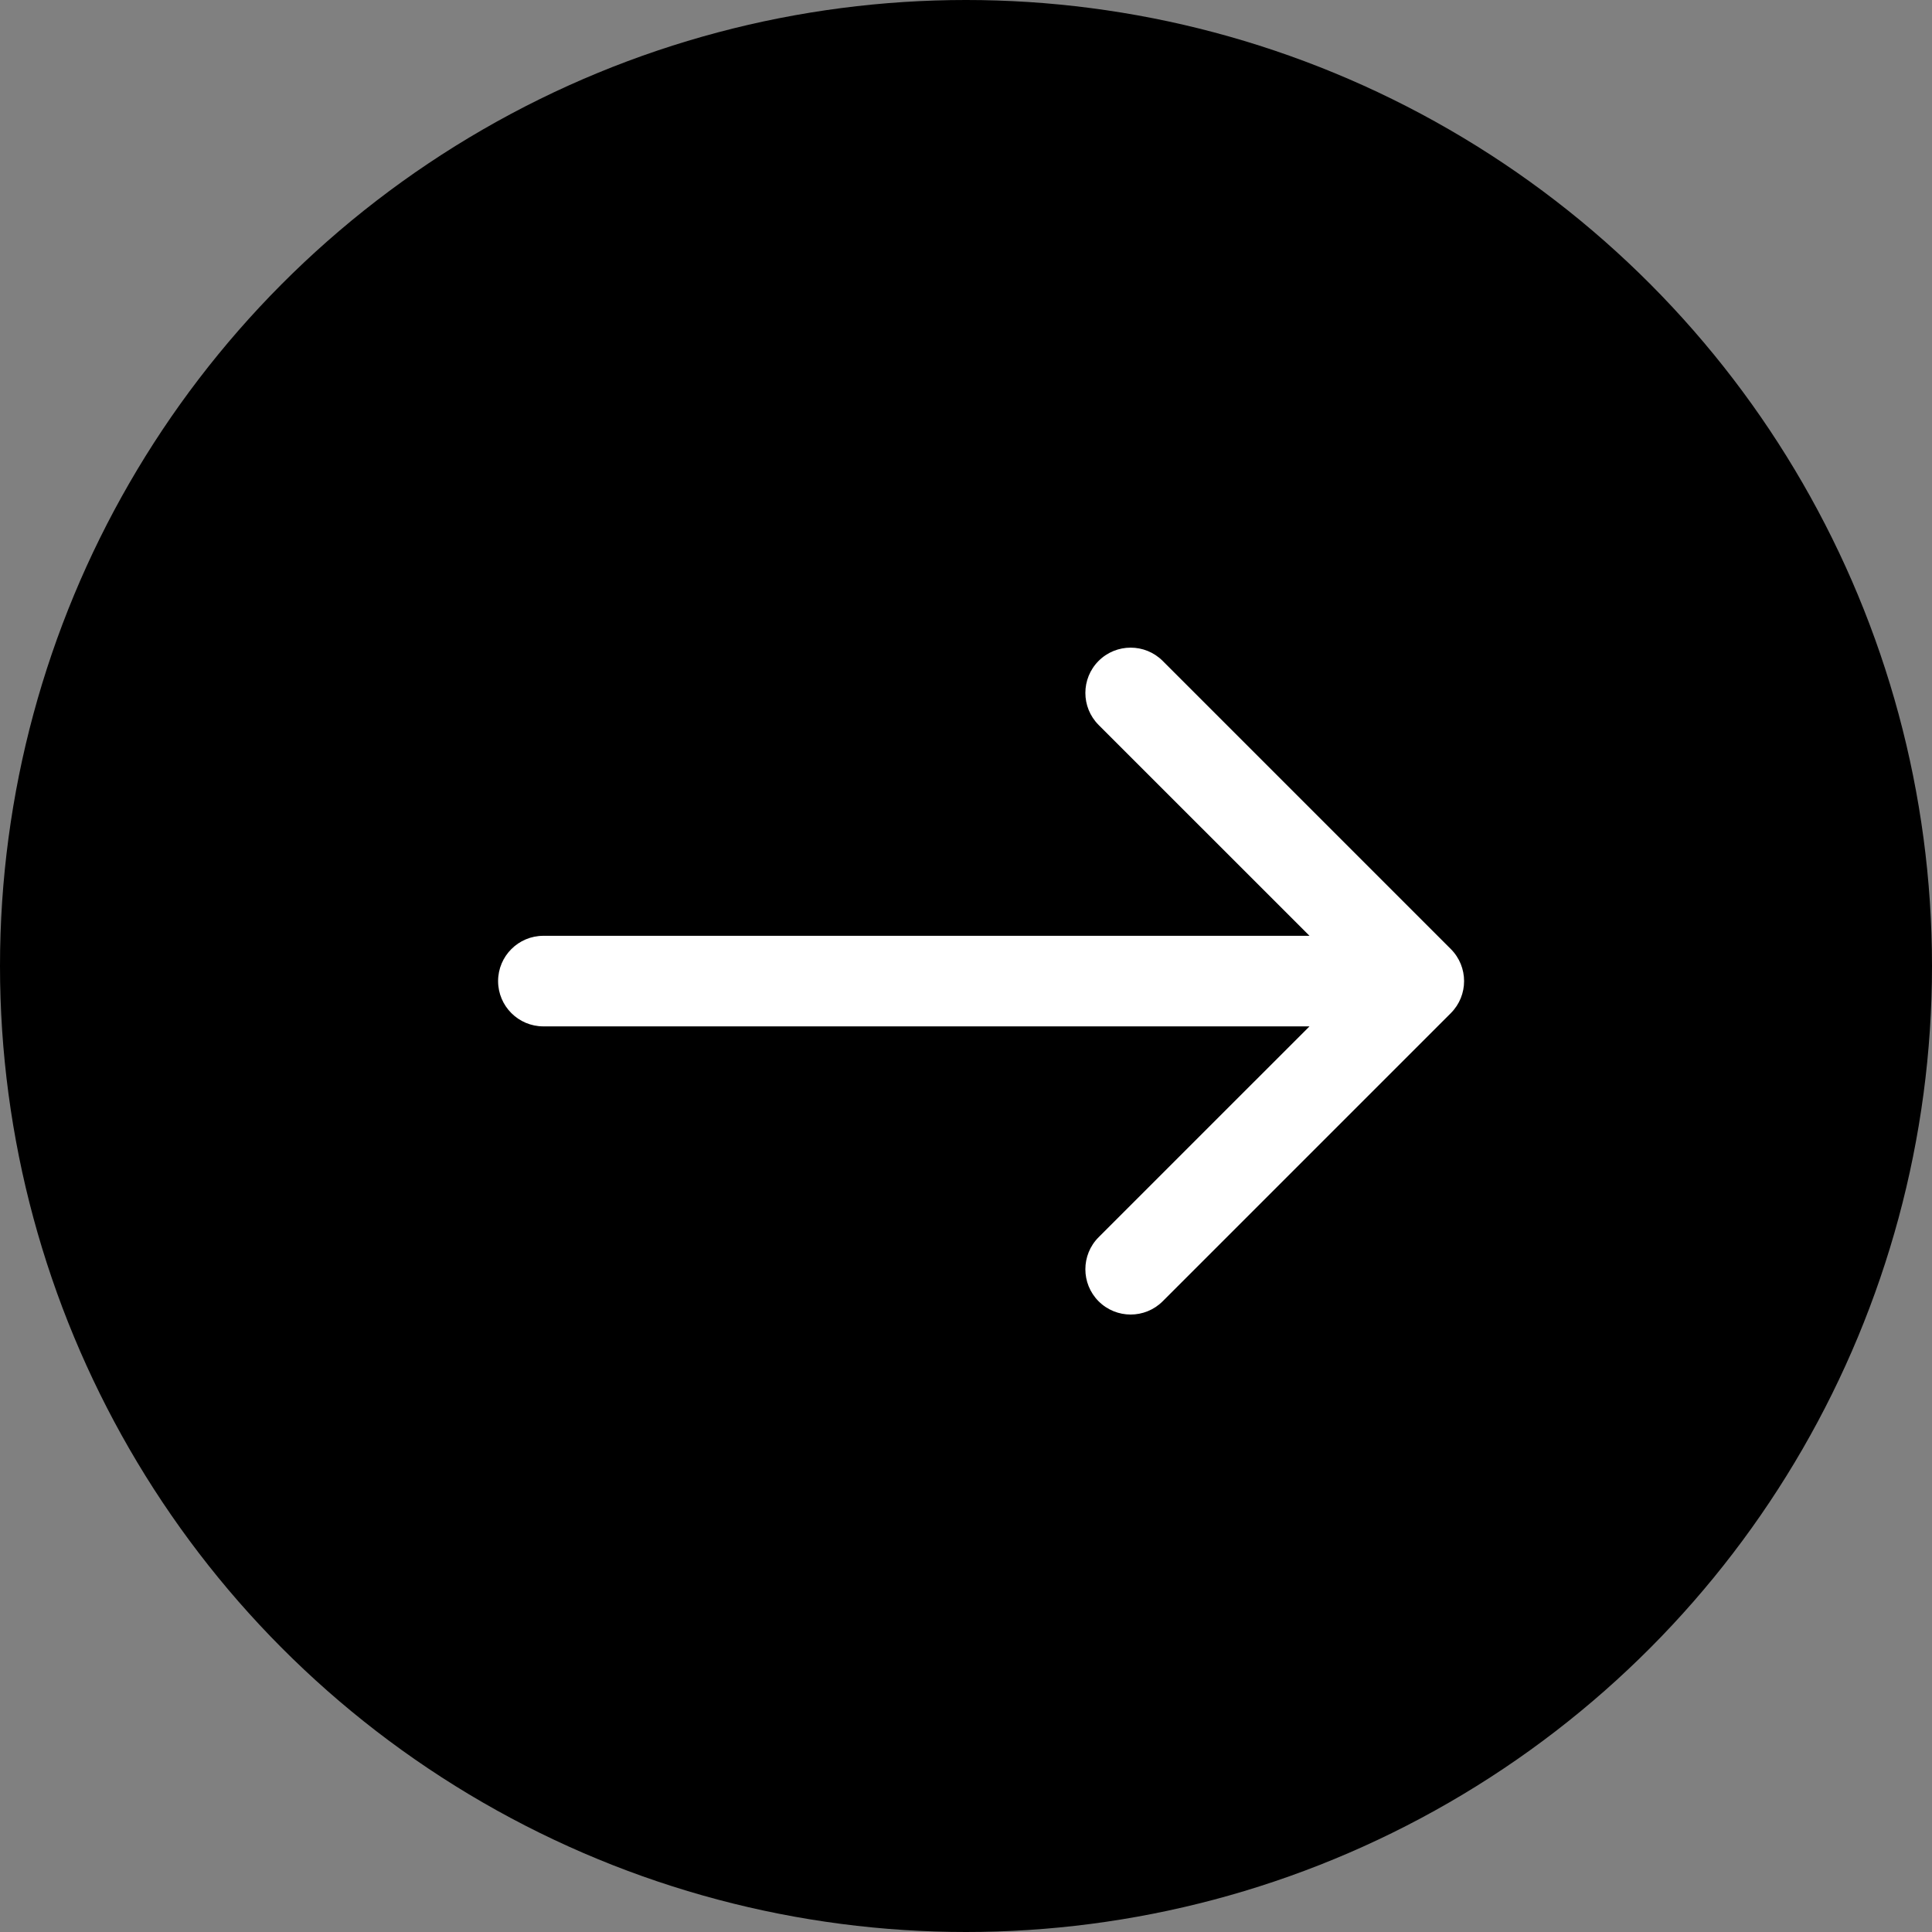 <?xml version="1.0" encoding="UTF-8"?> <svg xmlns="http://www.w3.org/2000/svg" width="64" height="64" viewBox="0 0 64 64" fill="none"><rect x="0" y="0" width="64" height="64" fill="#808080" stroke="none"/> <circle cx="32" cy="32" r="32" fill="black"></circle> <path d="M18 31C17.172 31 16.5 31.672 16.5 32.5C16.5 33.328 17.172 34 18 34V31ZM48.061 33.561C48.646 32.975 48.646 32.025 48.061 31.439L38.515 21.893C37.929 21.308 36.979 21.308 36.393 21.893C35.808 22.479 35.808 23.429 36.393 24.015L44.879 32.5L36.393 40.985C35.808 41.571 35.808 42.521 36.393 43.107C36.979 43.692 37.929 43.692 38.515 43.107L48.061 33.561ZM18 34H47V31H18V34Z" fill="white"></path> </svg> 
